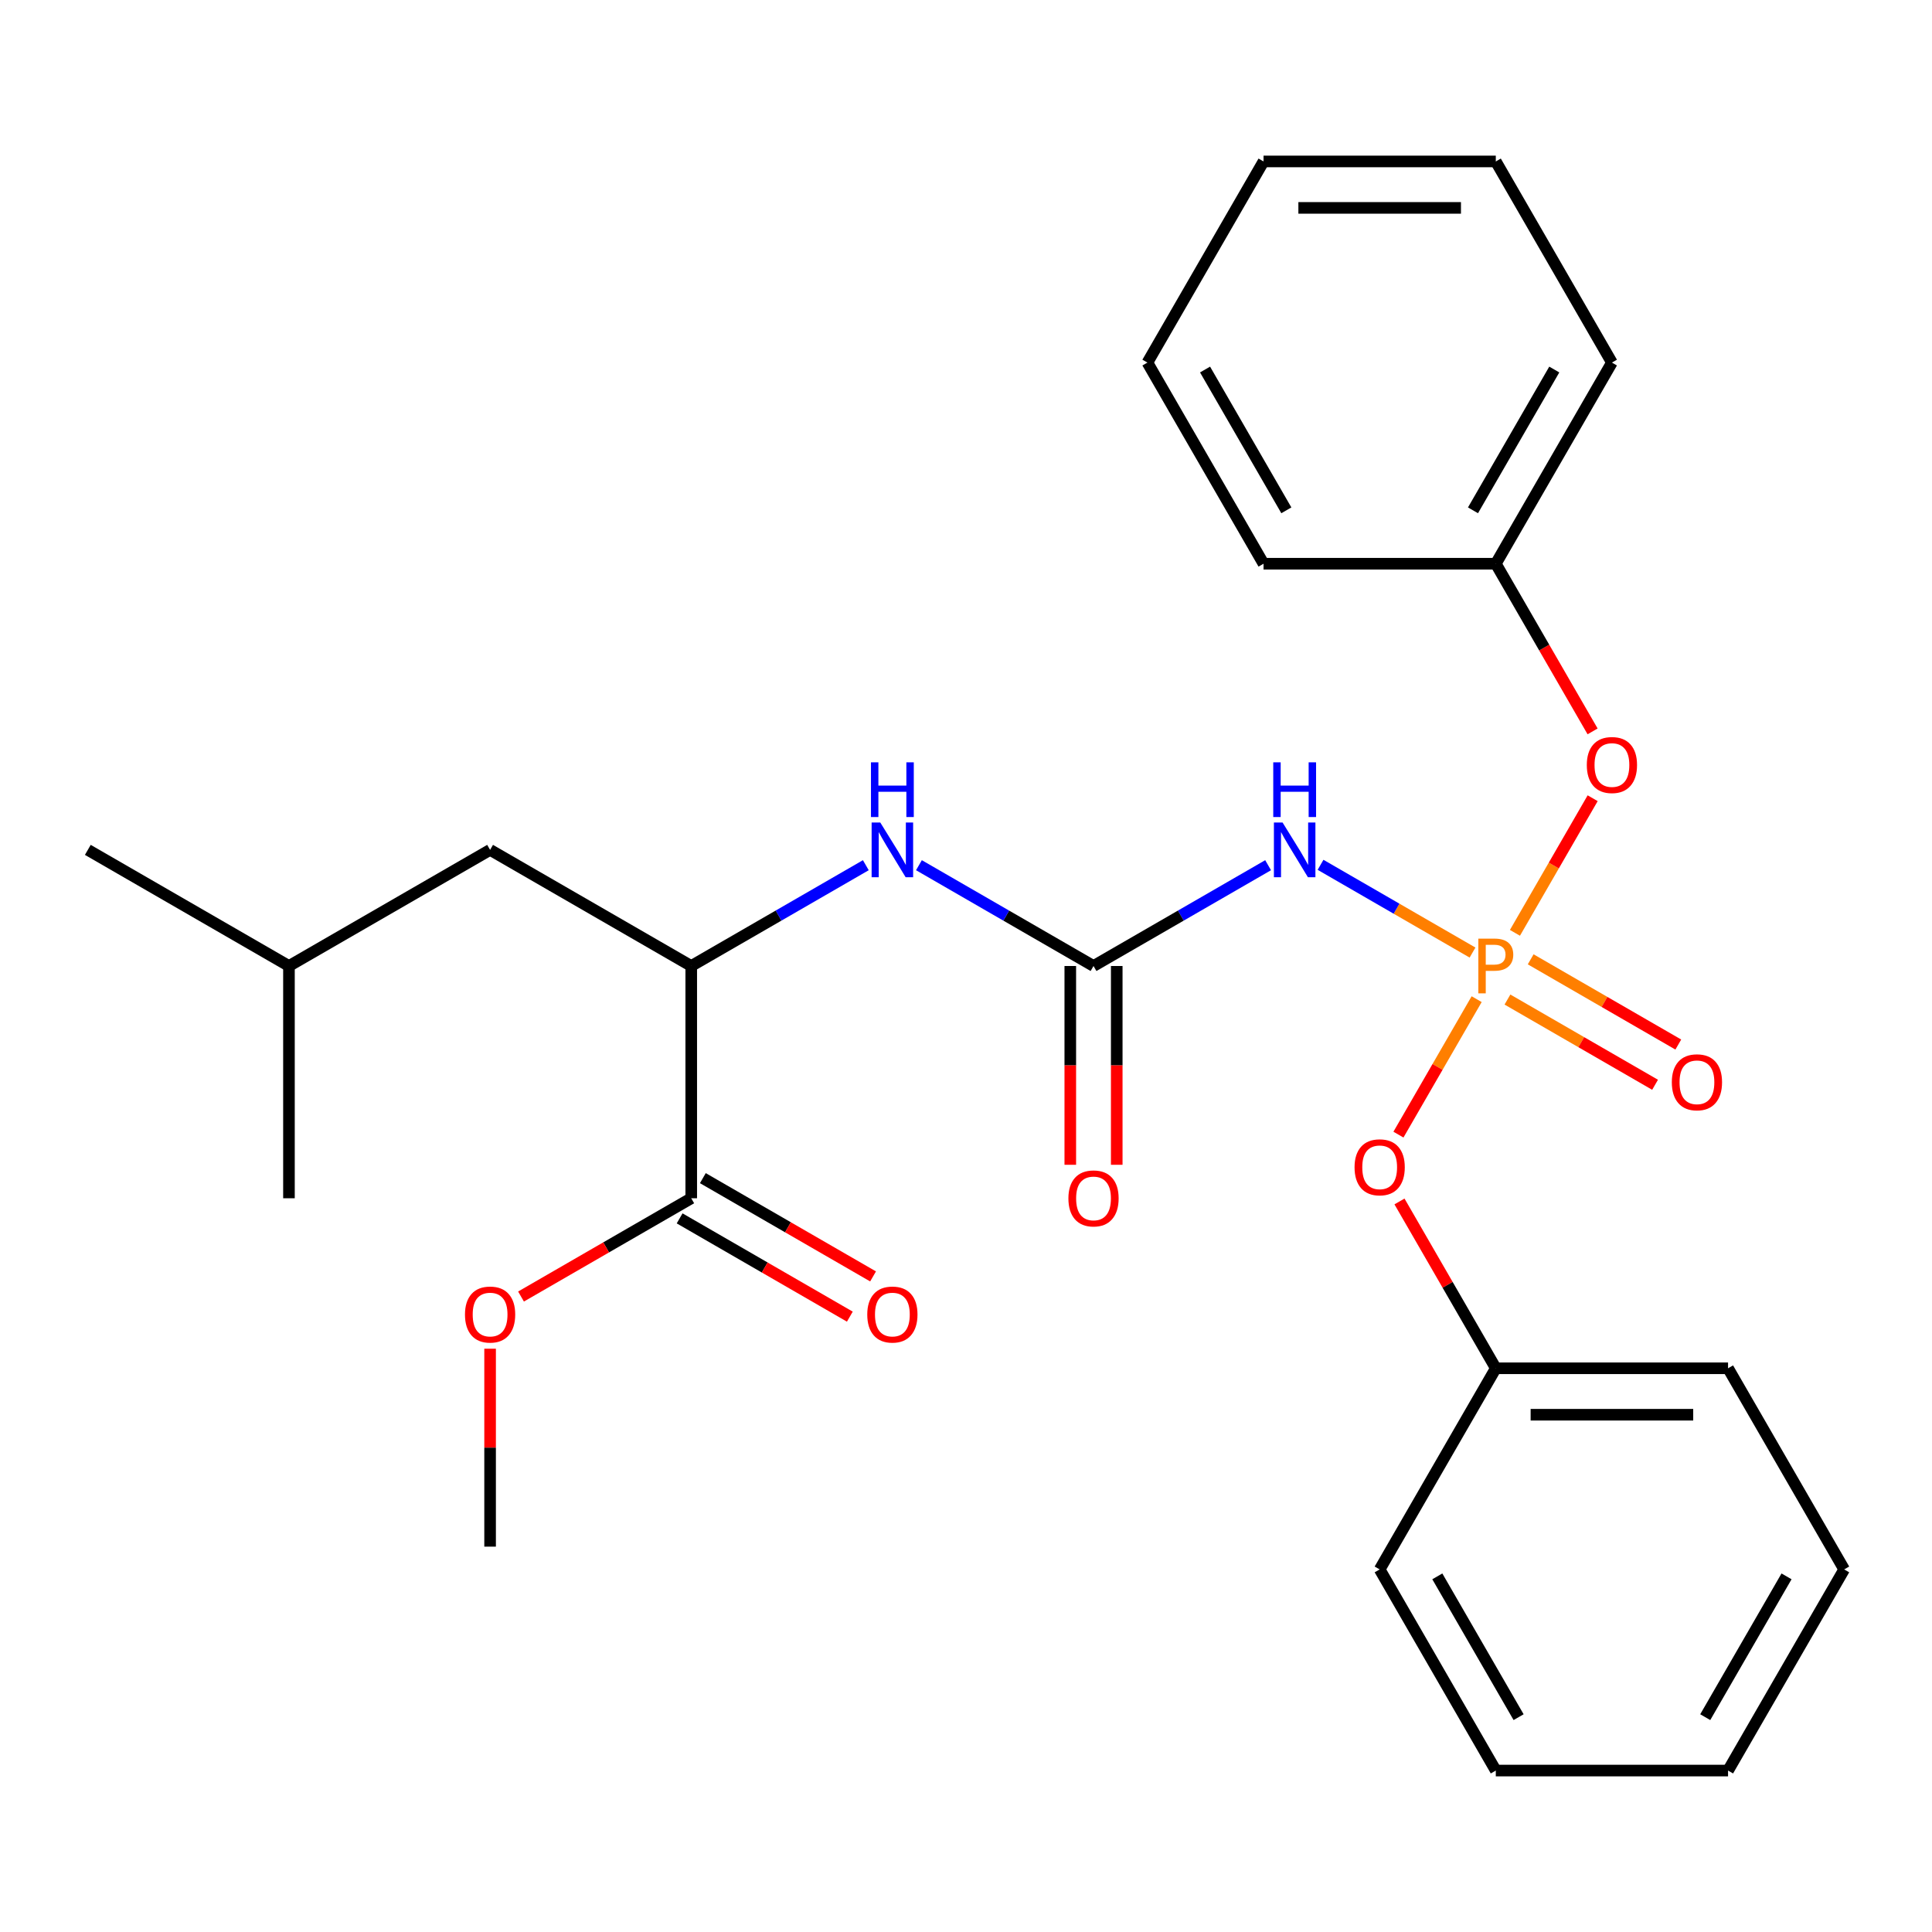 <?xml version='1.0' encoding='iso-8859-1'?>
<svg version='1.1' baseProfile='full'
              xmlns='http://www.w3.org/2000/svg'
                      xmlns:rdkit='http://www.rdkit.org/xml'
                      xmlns:xlink='http://www.w3.org/1999/xlink'
                  xml:space='preserve'
width='1000px' height='1000px' viewBox='0 0 1000 1000'>
<!-- END OF HEADER -->
<rect style='opacity:1.0;fill:#FFFFFF;stroke:none' width='1000' height='1000' x='0' y='0'> </rect>
<path class='bond-0' d='M 762.177,493.046 L 722.844,470.336' style='fill:none;fill-rule:evenodd;stroke:#FF7F00;stroke-width:6px;stroke-linecap:butt;stroke-linejoin:miter;stroke-opacity:1' />
<path class='bond-0' d='M 722.844,470.336 L 683.51,447.627' style='fill:none;fill-rule:evenodd;stroke:#0000FF;stroke-width:6px;stroke-linecap:butt;stroke-linejoin:miter;stroke-opacity:1' />
<path class='bond-5' d='M 784.133,482.835 L 804.246,447.997' style='fill:none;fill-rule:evenodd;stroke:#FF7F00;stroke-width:6px;stroke-linecap:butt;stroke-linejoin:miter;stroke-opacity:1' />
<path class='bond-5' d='M 804.246,447.997 L 824.359,413.16' style='fill:none;fill-rule:evenodd;stroke:#FF0000;stroke-width:6px;stroke-linecap:butt;stroke-linejoin:miter;stroke-opacity:1' />
<path class='bond-6' d='M 764.312,517.165 L 744.071,552.223' style='fill:none;fill-rule:evenodd;stroke:#FF7F00;stroke-width:6px;stroke-linecap:butt;stroke-linejoin:miter;stroke-opacity:1' />
<path class='bond-6' d='M 744.071,552.223 L 723.831,587.28' style='fill:none;fill-rule:evenodd;stroke:#FF0000;stroke-width:6px;stroke-linecap:butt;stroke-linejoin:miter;stroke-opacity:1' />
<path class='bond-7' d='M 780.257,517.365 L 818.46,539.422' style='fill:none;fill-rule:evenodd;stroke:#FF7F00;stroke-width:6px;stroke-linecap:butt;stroke-linejoin:miter;stroke-opacity:1' />
<path class='bond-7' d='M 818.46,539.422 L 856.663,561.479' style='fill:none;fill-rule:evenodd;stroke:#FF0000;stroke-width:6px;stroke-linecap:butt;stroke-linejoin:miter;stroke-opacity:1' />
<path class='bond-7' d='M 792.278,496.543 L 830.482,518.6' style='fill:none;fill-rule:evenodd;stroke:#FF7F00;stroke-width:6px;stroke-linecap:butt;stroke-linejoin:miter;stroke-opacity:1' />
<path class='bond-7' d='M 830.482,518.6 L 868.685,540.657' style='fill:none;fill-rule:evenodd;stroke:#FF0000;stroke-width:6px;stroke-linecap:butt;stroke-linejoin:miter;stroke-opacity:1' />
<path class='bond-1' d='M 656.367,447.828 L 611.185,473.914' style='fill:none;fill-rule:evenodd;stroke:#0000FF;stroke-width:6px;stroke-linecap:butt;stroke-linejoin:miter;stroke-opacity:1' />
<path class='bond-1' d='M 611.185,473.914 L 566.003,500' style='fill:none;fill-rule:evenodd;stroke:#000000;stroke-width:6px;stroke-linecap:butt;stroke-linejoin:miter;stroke-opacity:1' />
<path class='bond-2' d='M 566.003,500 L 520.821,473.914' style='fill:none;fill-rule:evenodd;stroke:#000000;stroke-width:6px;stroke-linecap:butt;stroke-linejoin:miter;stroke-opacity:1' />
<path class='bond-2' d='M 520.821,473.914 L 475.639,447.828' style='fill:none;fill-rule:evenodd;stroke:#0000FF;stroke-width:6px;stroke-linecap:butt;stroke-linejoin:miter;stroke-opacity:1' />
<path class='bond-8' d='M 553.981,500 L 553.981,551.445' style='fill:none;fill-rule:evenodd;stroke:#000000;stroke-width:6px;stroke-linecap:butt;stroke-linejoin:miter;stroke-opacity:1' />
<path class='bond-8' d='M 553.981,551.445 L 553.981,602.89' style='fill:none;fill-rule:evenodd;stroke:#FF0000;stroke-width:6px;stroke-linecap:butt;stroke-linejoin:miter;stroke-opacity:1' />
<path class='bond-8' d='M 578.024,500 L 578.024,551.445' style='fill:none;fill-rule:evenodd;stroke:#000000;stroke-width:6px;stroke-linecap:butt;stroke-linejoin:miter;stroke-opacity:1' />
<path class='bond-8' d='M 578.024,551.445 L 578.024,602.89' style='fill:none;fill-rule:evenodd;stroke:#FF0000;stroke-width:6px;stroke-linecap:butt;stroke-linejoin:miter;stroke-opacity:1' />
<path class='bond-3' d='M 448.148,447.828 L 402.966,473.914' style='fill:none;fill-rule:evenodd;stroke:#0000FF;stroke-width:6px;stroke-linecap:butt;stroke-linejoin:miter;stroke-opacity:1' />
<path class='bond-3' d='M 402.966,473.914 L 357.784,500' style='fill:none;fill-rule:evenodd;stroke:#000000;stroke-width:6px;stroke-linecap:butt;stroke-linejoin:miter;stroke-opacity:1' />
<path class='bond-4' d='M 357.784,500 L 357.784,620.215' style='fill:none;fill-rule:evenodd;stroke:#000000;stroke-width:6px;stroke-linecap:butt;stroke-linejoin:miter;stroke-opacity:1' />
<path class='bond-10' d='M 357.784,500 L 253.674,439.892' style='fill:none;fill-rule:evenodd;stroke:#000000;stroke-width:6px;stroke-linecap:butt;stroke-linejoin:miter;stroke-opacity:1' />
<path class='bond-9' d='M 351.773,630.626 L 395.825,656.06' style='fill:none;fill-rule:evenodd;stroke:#000000;stroke-width:6px;stroke-linecap:butt;stroke-linejoin:miter;stroke-opacity:1' />
<path class='bond-9' d='M 395.825,656.06 L 439.877,681.493' style='fill:none;fill-rule:evenodd;stroke:#FF0000;stroke-width:6px;stroke-linecap:butt;stroke-linejoin:miter;stroke-opacity:1' />
<path class='bond-9' d='M 363.794,609.805 L 407.846,635.238' style='fill:none;fill-rule:evenodd;stroke:#000000;stroke-width:6px;stroke-linecap:butt;stroke-linejoin:miter;stroke-opacity:1' />
<path class='bond-9' d='M 407.846,635.238 L 451.899,660.672' style='fill:none;fill-rule:evenodd;stroke:#FF0000;stroke-width:6px;stroke-linecap:butt;stroke-linejoin:miter;stroke-opacity:1' />
<path class='bond-11' d='M 357.784,620.215 L 313.731,645.649' style='fill:none;fill-rule:evenodd;stroke:#000000;stroke-width:6px;stroke-linecap:butt;stroke-linejoin:miter;stroke-opacity:1' />
<path class='bond-11' d='M 313.731,645.649 L 269.679,671.083' style='fill:none;fill-rule:evenodd;stroke:#FF0000;stroke-width:6px;stroke-linecap:butt;stroke-linejoin:miter;stroke-opacity:1' />
<path class='bond-13' d='M 824.327,378.565 L 799.275,335.173' style='fill:none;fill-rule:evenodd;stroke:#FF0000;stroke-width:6px;stroke-linecap:butt;stroke-linejoin:miter;stroke-opacity:1' />
<path class='bond-13' d='M 799.275,335.173 L 774.222,291.781' style='fill:none;fill-rule:evenodd;stroke:#000000;stroke-width:6px;stroke-linecap:butt;stroke-linejoin:miter;stroke-opacity:1' />
<path class='bond-12' d='M 724.371,621.875 L 749.297,665.047' style='fill:none;fill-rule:evenodd;stroke:#FF0000;stroke-width:6px;stroke-linecap:butt;stroke-linejoin:miter;stroke-opacity:1' />
<path class='bond-12' d='M 749.297,665.047 L 774.222,708.219' style='fill:none;fill-rule:evenodd;stroke:#000000;stroke-width:6px;stroke-linecap:butt;stroke-linejoin:miter;stroke-opacity:1' />
<path class='bond-14' d='M 253.674,439.892 L 149.564,500' style='fill:none;fill-rule:evenodd;stroke:#000000;stroke-width:6px;stroke-linecap:butt;stroke-linejoin:miter;stroke-opacity:1' />
<path class='bond-15' d='M 253.674,698.089 L 253.674,749.314' style='fill:none;fill-rule:evenodd;stroke:#FF0000;stroke-width:6px;stroke-linecap:butt;stroke-linejoin:miter;stroke-opacity:1' />
<path class='bond-15' d='M 253.674,749.314 L 253.674,800.539' style='fill:none;fill-rule:evenodd;stroke:#000000;stroke-width:6px;stroke-linecap:butt;stroke-linejoin:miter;stroke-opacity:1' />
<path class='bond-17' d='M 774.222,708.219 L 894.438,708.219' style='fill:none;fill-rule:evenodd;stroke:#000000;stroke-width:6px;stroke-linecap:butt;stroke-linejoin:miter;stroke-opacity:1' />
<path class='bond-17' d='M 792.255,732.262 L 876.405,732.262' style='fill:none;fill-rule:evenodd;stroke:#000000;stroke-width:6px;stroke-linecap:butt;stroke-linejoin:miter;stroke-opacity:1' />
<path class='bond-19' d='M 774.222,708.219 L 714.114,812.329' style='fill:none;fill-rule:evenodd;stroke:#000000;stroke-width:6px;stroke-linecap:butt;stroke-linejoin:miter;stroke-opacity:1' />
<path class='bond-16' d='M 774.222,291.781 L 834.33,187.671' style='fill:none;fill-rule:evenodd;stroke:#000000;stroke-width:6px;stroke-linecap:butt;stroke-linejoin:miter;stroke-opacity:1' />
<path class='bond-16' d='M 762.416,264.143 L 804.492,191.266' style='fill:none;fill-rule:evenodd;stroke:#000000;stroke-width:6px;stroke-linecap:butt;stroke-linejoin:miter;stroke-opacity:1' />
<path class='bond-18' d='M 774.222,291.781 L 654.007,291.781' style='fill:none;fill-rule:evenodd;stroke:#000000;stroke-width:6px;stroke-linecap:butt;stroke-linejoin:miter;stroke-opacity:1' />
<path class='bond-20' d='M 149.564,500 L 45.455,439.892' style='fill:none;fill-rule:evenodd;stroke:#000000;stroke-width:6px;stroke-linecap:butt;stroke-linejoin:miter;stroke-opacity:1' />
<path class='bond-21' d='M 149.564,500 L 149.564,620.215' style='fill:none;fill-rule:evenodd;stroke:#000000;stroke-width:6px;stroke-linecap:butt;stroke-linejoin:miter;stroke-opacity:1' />
<path class='bond-22' d='M 834.33,187.671 L 774.222,83.561' style='fill:none;fill-rule:evenodd;stroke:#000000;stroke-width:6px;stroke-linecap:butt;stroke-linejoin:miter;stroke-opacity:1' />
<path class='bond-23' d='M 894.438,708.219 L 954.545,812.329' style='fill:none;fill-rule:evenodd;stroke:#000000;stroke-width:6px;stroke-linecap:butt;stroke-linejoin:miter;stroke-opacity:1' />
<path class='bond-25' d='M 654.007,291.781 L 593.899,187.671' style='fill:none;fill-rule:evenodd;stroke:#000000;stroke-width:6px;stroke-linecap:butt;stroke-linejoin:miter;stroke-opacity:1' />
<path class='bond-25' d='M 665.813,264.143 L 623.737,191.266' style='fill:none;fill-rule:evenodd;stroke:#000000;stroke-width:6px;stroke-linecap:butt;stroke-linejoin:miter;stroke-opacity:1' />
<path class='bond-24' d='M 714.114,812.329 L 774.222,916.439' style='fill:none;fill-rule:evenodd;stroke:#000000;stroke-width:6px;stroke-linecap:butt;stroke-linejoin:miter;stroke-opacity:1' />
<path class='bond-24' d='M 743.953,815.924 L 786.028,888.801' style='fill:none;fill-rule:evenodd;stroke:#000000;stroke-width:6px;stroke-linecap:butt;stroke-linejoin:miter;stroke-opacity:1' />
<path class='bond-29' d='M 774.222,83.561 L 654.007,83.561' style='fill:none;fill-rule:evenodd;stroke:#000000;stroke-width:6px;stroke-linecap:butt;stroke-linejoin:miter;stroke-opacity:1' />
<path class='bond-29' d='M 756.19,107.604 L 672.039,107.604' style='fill:none;fill-rule:evenodd;stroke:#000000;stroke-width:6px;stroke-linecap:butt;stroke-linejoin:miter;stroke-opacity:1' />
<path class='bond-28' d='M 954.545,812.329 L 894.438,916.439' style='fill:none;fill-rule:evenodd;stroke:#000000;stroke-width:6px;stroke-linecap:butt;stroke-linejoin:miter;stroke-opacity:1' />
<path class='bond-28' d='M 924.707,815.924 L 882.632,888.801' style='fill:none;fill-rule:evenodd;stroke:#000000;stroke-width:6px;stroke-linecap:butt;stroke-linejoin:miter;stroke-opacity:1' />
<path class='bond-27' d='M 774.222,916.439 L 894.438,916.439' style='fill:none;fill-rule:evenodd;stroke:#000000;stroke-width:6px;stroke-linecap:butt;stroke-linejoin:miter;stroke-opacity:1' />
<path class='bond-26' d='M 593.899,187.671 L 654.007,83.561' style='fill:none;fill-rule:evenodd;stroke:#000000;stroke-width:6px;stroke-linecap:butt;stroke-linejoin:miter;stroke-opacity:1' />
<path  class='atom-0' d='M 773.542 485.84
Q 778.382 485.84, 780.822 488.04
Q 783.262 490.2, 783.262 494.16
Q 783.262 498.08, 780.742 500.32
Q 778.262 502.52, 773.542 502.52
L 769.022 502.52
L 769.022 514.16
L 765.182 514.16
L 765.182 485.84
L 773.542 485.84
M 773.542 499.32
Q 776.302 499.32, 777.782 498
Q 779.262 496.68, 779.262 494.16
Q 779.262 491.64, 777.782 490.36
Q 776.342 489.04, 773.542 489.04
L 769.022 489.04
L 769.022 499.32
L 773.542 499.32
' fill='#FF7F00'/>
<path  class='atom-1' d='M 663.853 425.732
L 673.133 440.732
Q 674.053 442.212, 675.533 444.892
Q 677.013 447.572, 677.093 447.732
L 677.093 425.732
L 680.853 425.732
L 680.853 454.052
L 676.973 454.052
L 667.013 437.652
Q 665.853 435.732, 664.613 433.532
Q 663.413 431.332, 663.053 430.652
L 663.053 454.052
L 659.373 454.052
L 659.373 425.732
L 663.853 425.732
' fill='#0000FF'/>
<path  class='atom-1' d='M 659.033 394.58
L 662.873 394.58
L 662.873 406.62
L 677.353 406.62
L 677.353 394.58
L 681.193 394.58
L 681.193 422.9
L 677.353 422.9
L 677.353 409.82
L 662.873 409.82
L 662.873 422.9
L 659.033 422.9
L 659.033 394.58
' fill='#0000FF'/>
<path  class='atom-3' d='M 455.633 425.732
L 464.913 440.732
Q 465.833 442.212, 467.313 444.892
Q 468.793 447.572, 468.873 447.732
L 468.873 425.732
L 472.633 425.732
L 472.633 454.052
L 468.753 454.052
L 458.793 437.652
Q 457.633 435.732, 456.393 433.532
Q 455.193 431.332, 454.833 430.652
L 454.833 454.052
L 451.153 454.052
L 451.153 425.732
L 455.633 425.732
' fill='#0000FF'/>
<path  class='atom-3' d='M 450.813 394.58
L 454.653 394.58
L 454.653 406.62
L 469.133 406.62
L 469.133 394.58
L 472.973 394.58
L 472.973 422.9
L 469.133 422.9
L 469.133 409.82
L 454.653 409.82
L 454.653 422.9
L 450.813 422.9
L 450.813 394.58
' fill='#0000FF'/>
<path  class='atom-6' d='M 821.33 395.97
Q 821.33 389.17, 824.69 385.37
Q 828.05 381.57, 834.33 381.57
Q 840.61 381.57, 843.97 385.37
Q 847.33 389.17, 847.33 395.97
Q 847.33 402.85, 843.93 406.77
Q 840.53 410.65, 834.33 410.65
Q 828.09 410.65, 824.69 406.77
Q 821.33 402.89, 821.33 395.97
M 834.33 407.45
Q 838.65 407.45, 840.97 404.57
Q 843.33 401.65, 843.33 395.97
Q 843.33 390.41, 840.97 387.61
Q 838.65 384.77, 834.33 384.77
Q 830.01 384.77, 827.65 387.57
Q 825.33 390.37, 825.33 395.97
Q 825.33 401.69, 827.65 404.57
Q 830.01 407.45, 834.33 407.45
' fill='#FF0000'/>
<path  class='atom-7' d='M 701.114 604.19
Q 701.114 597.39, 704.474 593.59
Q 707.834 589.79, 714.114 589.79
Q 720.394 589.79, 723.754 593.59
Q 727.114 597.39, 727.114 604.19
Q 727.114 611.07, 723.714 614.99
Q 720.314 618.87, 714.114 618.87
Q 707.874 618.87, 704.474 614.99
Q 701.114 611.11, 701.114 604.19
M 714.114 615.67
Q 718.434 615.67, 720.754 612.79
Q 723.114 609.87, 723.114 604.19
Q 723.114 598.63, 720.754 595.83
Q 718.434 592.99, 714.114 592.99
Q 709.794 592.99, 707.434 595.79
Q 705.114 598.59, 705.114 604.19
Q 705.114 609.91, 707.434 612.79
Q 709.794 615.67, 714.114 615.67
' fill='#FF0000'/>
<path  class='atom-8' d='M 865.332 560.188
Q 865.332 553.388, 868.692 549.588
Q 872.052 545.788, 878.332 545.788
Q 884.612 545.788, 887.972 549.588
Q 891.332 553.388, 891.332 560.188
Q 891.332 567.068, 887.932 570.988
Q 884.532 574.868, 878.332 574.868
Q 872.092 574.868, 868.692 570.988
Q 865.332 567.108, 865.332 560.188
M 878.332 571.668
Q 882.652 571.668, 884.972 568.788
Q 887.332 565.868, 887.332 560.188
Q 887.332 554.628, 884.972 551.828
Q 882.652 548.988, 878.332 548.988
Q 874.012 548.988, 871.652 551.788
Q 869.332 554.588, 869.332 560.188
Q 869.332 565.908, 871.652 568.788
Q 874.012 571.668, 878.332 571.668
' fill='#FF0000'/>
<path  class='atom-9' d='M 553.003 620.295
Q 553.003 613.495, 556.363 609.695
Q 559.723 605.895, 566.003 605.895
Q 572.283 605.895, 575.643 609.695
Q 579.003 613.495, 579.003 620.295
Q 579.003 627.175, 575.603 631.095
Q 572.203 634.975, 566.003 634.975
Q 559.763 634.975, 556.363 631.095
Q 553.003 627.215, 553.003 620.295
M 566.003 631.775
Q 570.323 631.775, 572.643 628.895
Q 575.003 625.975, 575.003 620.295
Q 575.003 614.735, 572.643 611.935
Q 570.323 609.095, 566.003 609.095
Q 561.683 609.095, 559.323 611.895
Q 557.003 614.695, 557.003 620.295
Q 557.003 626.015, 559.323 628.895
Q 561.683 631.775, 566.003 631.775
' fill='#FF0000'/>
<path  class='atom-10' d='M 448.893 680.403
Q 448.893 673.603, 452.253 669.803
Q 455.613 666.003, 461.893 666.003
Q 468.173 666.003, 471.533 669.803
Q 474.893 673.603, 474.893 680.403
Q 474.893 687.283, 471.493 691.203
Q 468.093 695.083, 461.893 695.083
Q 455.653 695.083, 452.253 691.203
Q 448.893 687.323, 448.893 680.403
M 461.893 691.883
Q 466.213 691.883, 468.533 689.003
Q 470.893 686.083, 470.893 680.403
Q 470.893 674.843, 468.533 672.043
Q 466.213 669.203, 461.893 669.203
Q 457.573 669.203, 455.213 672.003
Q 452.893 674.803, 452.893 680.403
Q 452.893 686.123, 455.213 689.003
Q 457.573 691.883, 461.893 691.883
' fill='#FF0000'/>
<path  class='atom-12' d='M 240.674 680.403
Q 240.674 673.603, 244.034 669.803
Q 247.394 666.003, 253.674 666.003
Q 259.954 666.003, 263.314 669.803
Q 266.674 673.603, 266.674 680.403
Q 266.674 687.283, 263.274 691.203
Q 259.874 695.083, 253.674 695.083
Q 247.434 695.083, 244.034 691.203
Q 240.674 687.323, 240.674 680.403
M 253.674 691.883
Q 257.994 691.883, 260.314 689.003
Q 262.674 686.083, 262.674 680.403
Q 262.674 674.843, 260.314 672.043
Q 257.994 669.203, 253.674 669.203
Q 249.354 669.203, 246.994 672.003
Q 244.674 674.803, 244.674 680.403
Q 244.674 686.123, 246.994 689.003
Q 249.354 691.883, 253.674 691.883
' fill='#FF0000'/>
</svg>
